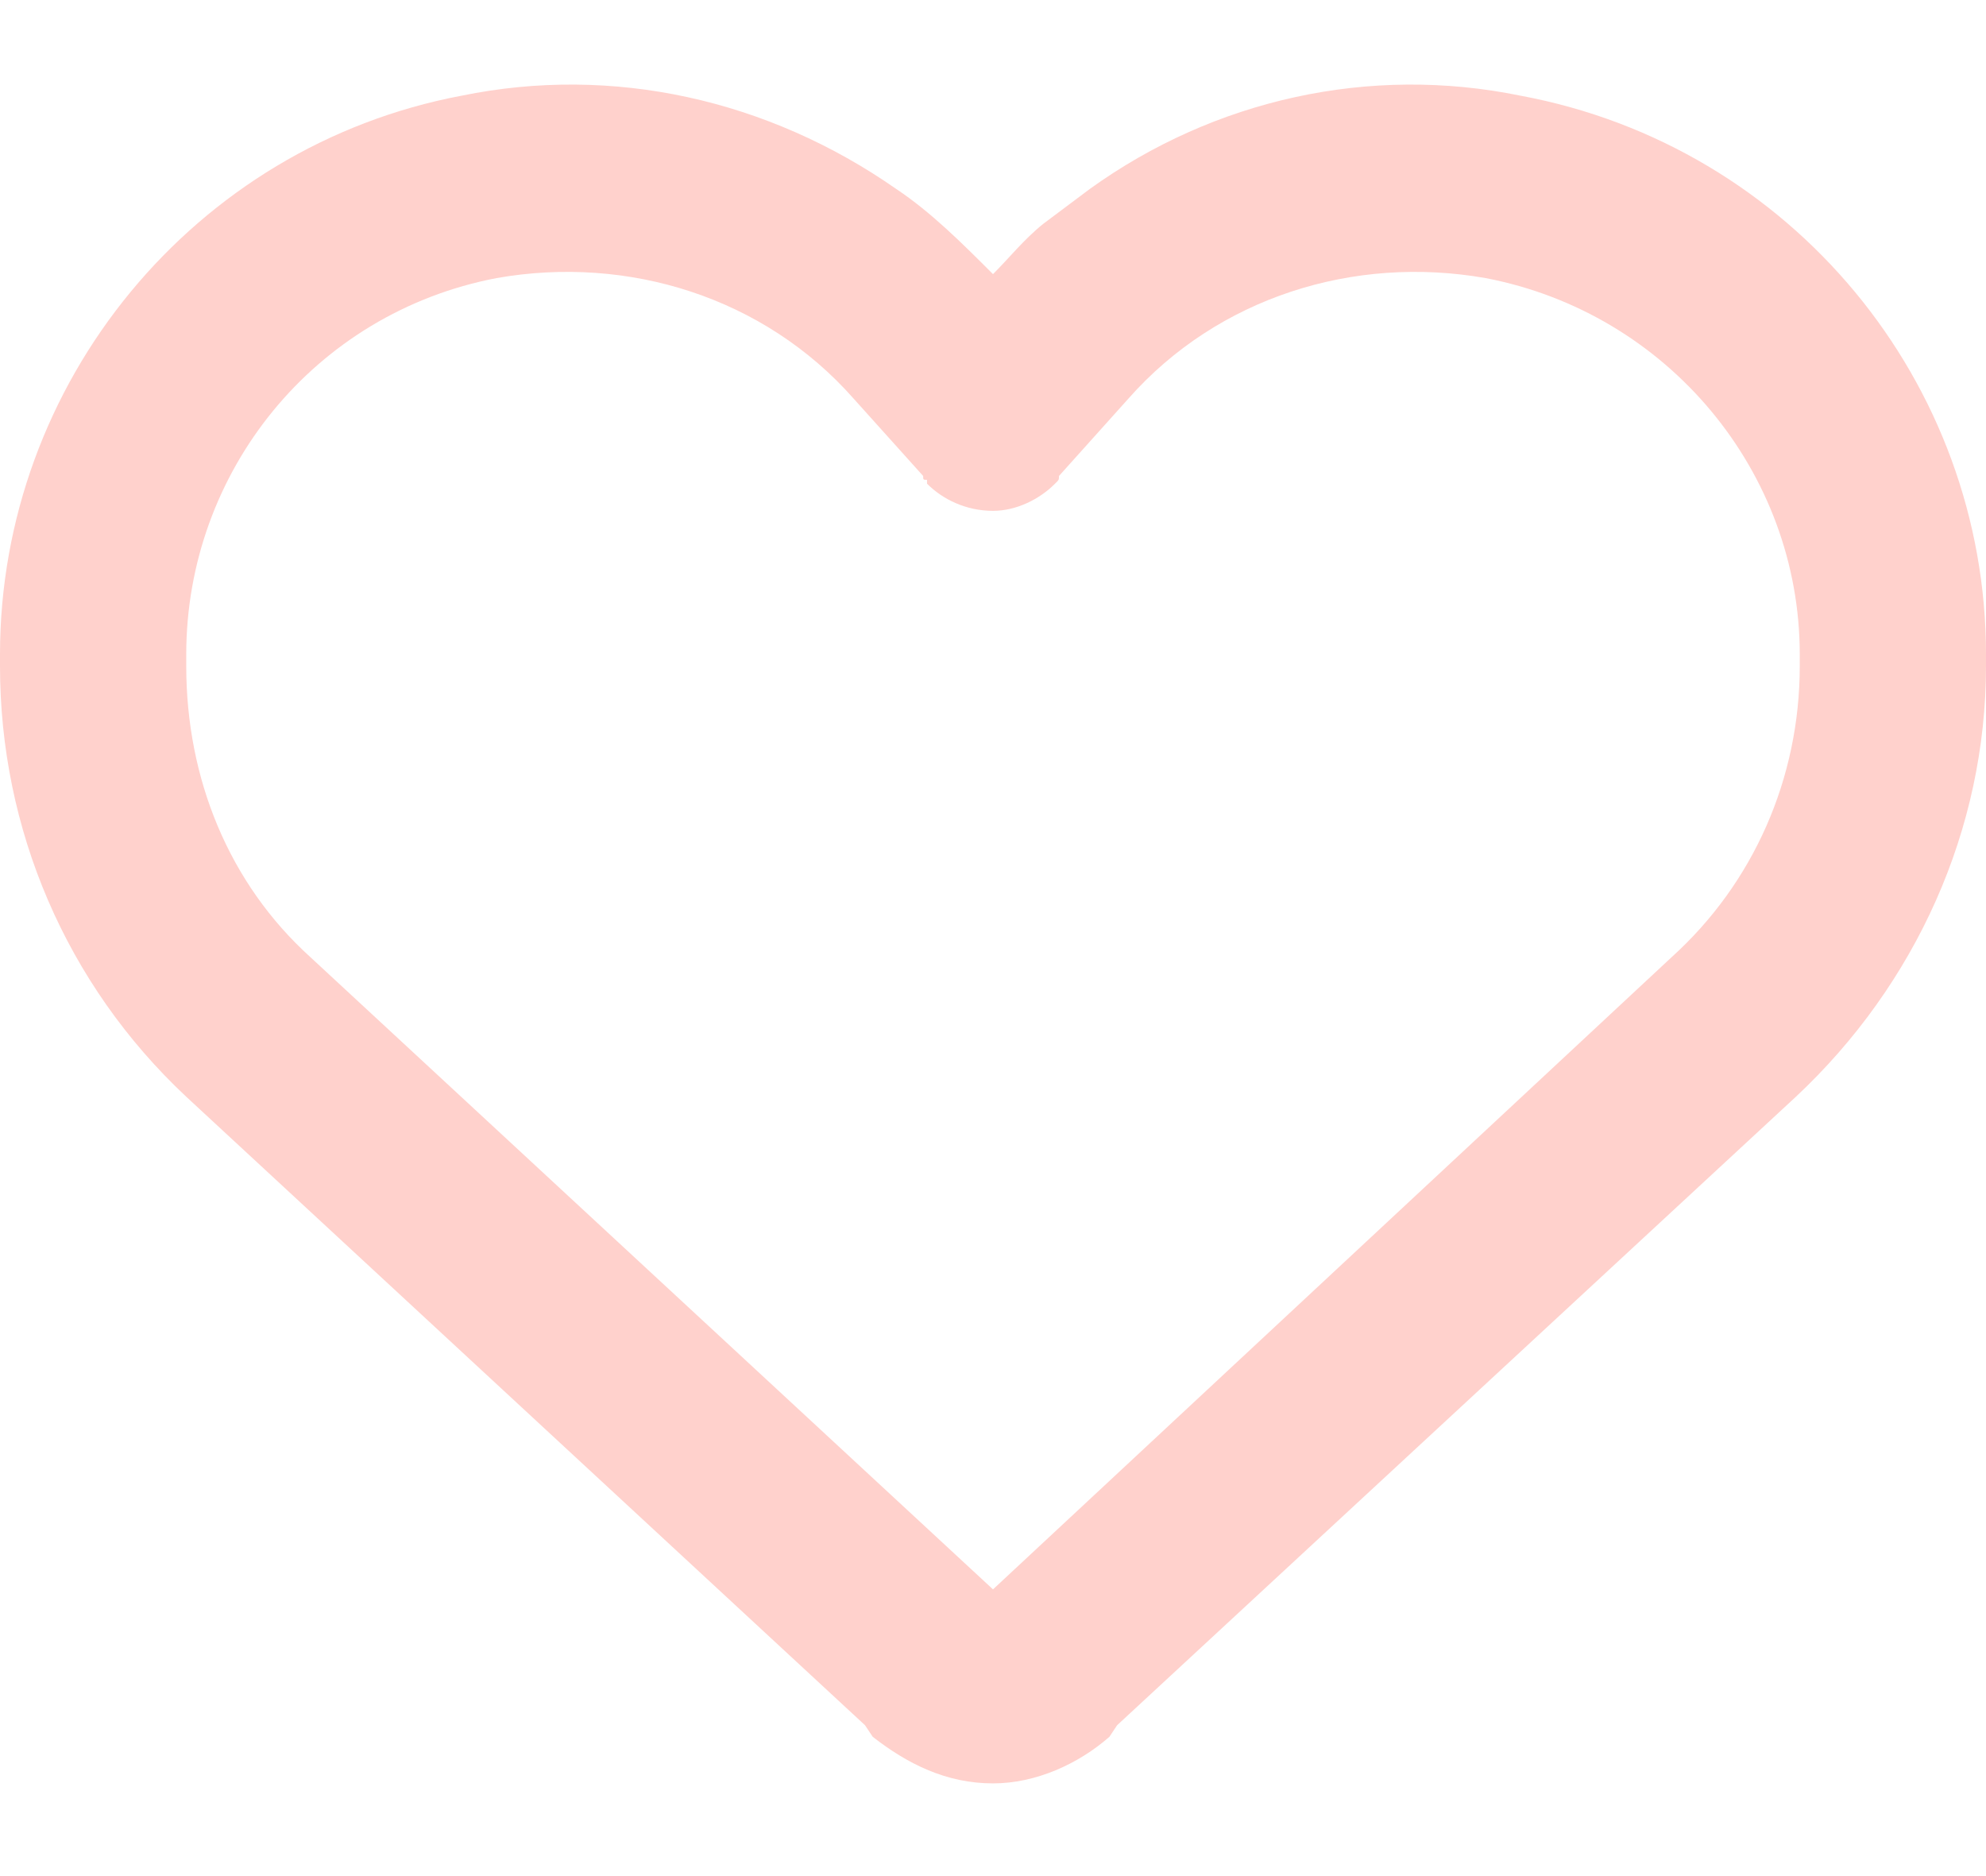 <?xml version="1.0" encoding="UTF-8"?> <svg xmlns="http://www.w3.org/2000/svg" width="18" height="17" viewBox="0 0 18 17" fill="none"><path d="M7.91 15.738L7.84 15.633L1.688 9.938C0.598 8.918 0 7.512 0 6.035V5.93C0 3.469 1.758 1.324 4.184 0.867C5.555 0.586 6.961 0.902 8.121 1.711C8.438 1.922 8.719 2.203 9 2.484C9.141 2.344 9.281 2.168 9.457 2.027C9.598 1.922 9.738 1.817 9.879 1.711C11.004 0.902 12.41 0.586 13.781 0.867C16.242 1.324 18 3.469 18 5.93V6.035C18 7.512 17.367 8.918 16.277 9.938L10.125 15.633L10.055 15.738C9.773 15.985 9.387 16.16 9 16.16C8.578 16.16 8.227 15.985 7.91 15.738ZM8.402 4.348C8.367 4.348 8.367 4.348 8.367 4.313L7.734 3.609C6.926 2.695 5.695 2.309 4.5 2.52C2.848 2.836 1.688 4.277 1.688 5.93V6.035C1.688 7.055 2.074 8.004 2.812 8.672L9 14.402L15.152 8.672C15.891 8.004 16.312 7.055 16.312 6.035V5.93C16.312 4.277 15.117 2.836 13.465 2.52C12.27 2.309 11.039 2.695 10.23 3.609L9.598 4.313C9.598 4.348 9.598 4.348 9.562 4.383C9.422 4.524 9.211 4.629 9 4.629C8.754 4.629 8.543 4.524 8.402 4.383V4.348Z" fill="#FFD1CC"></path></svg> 